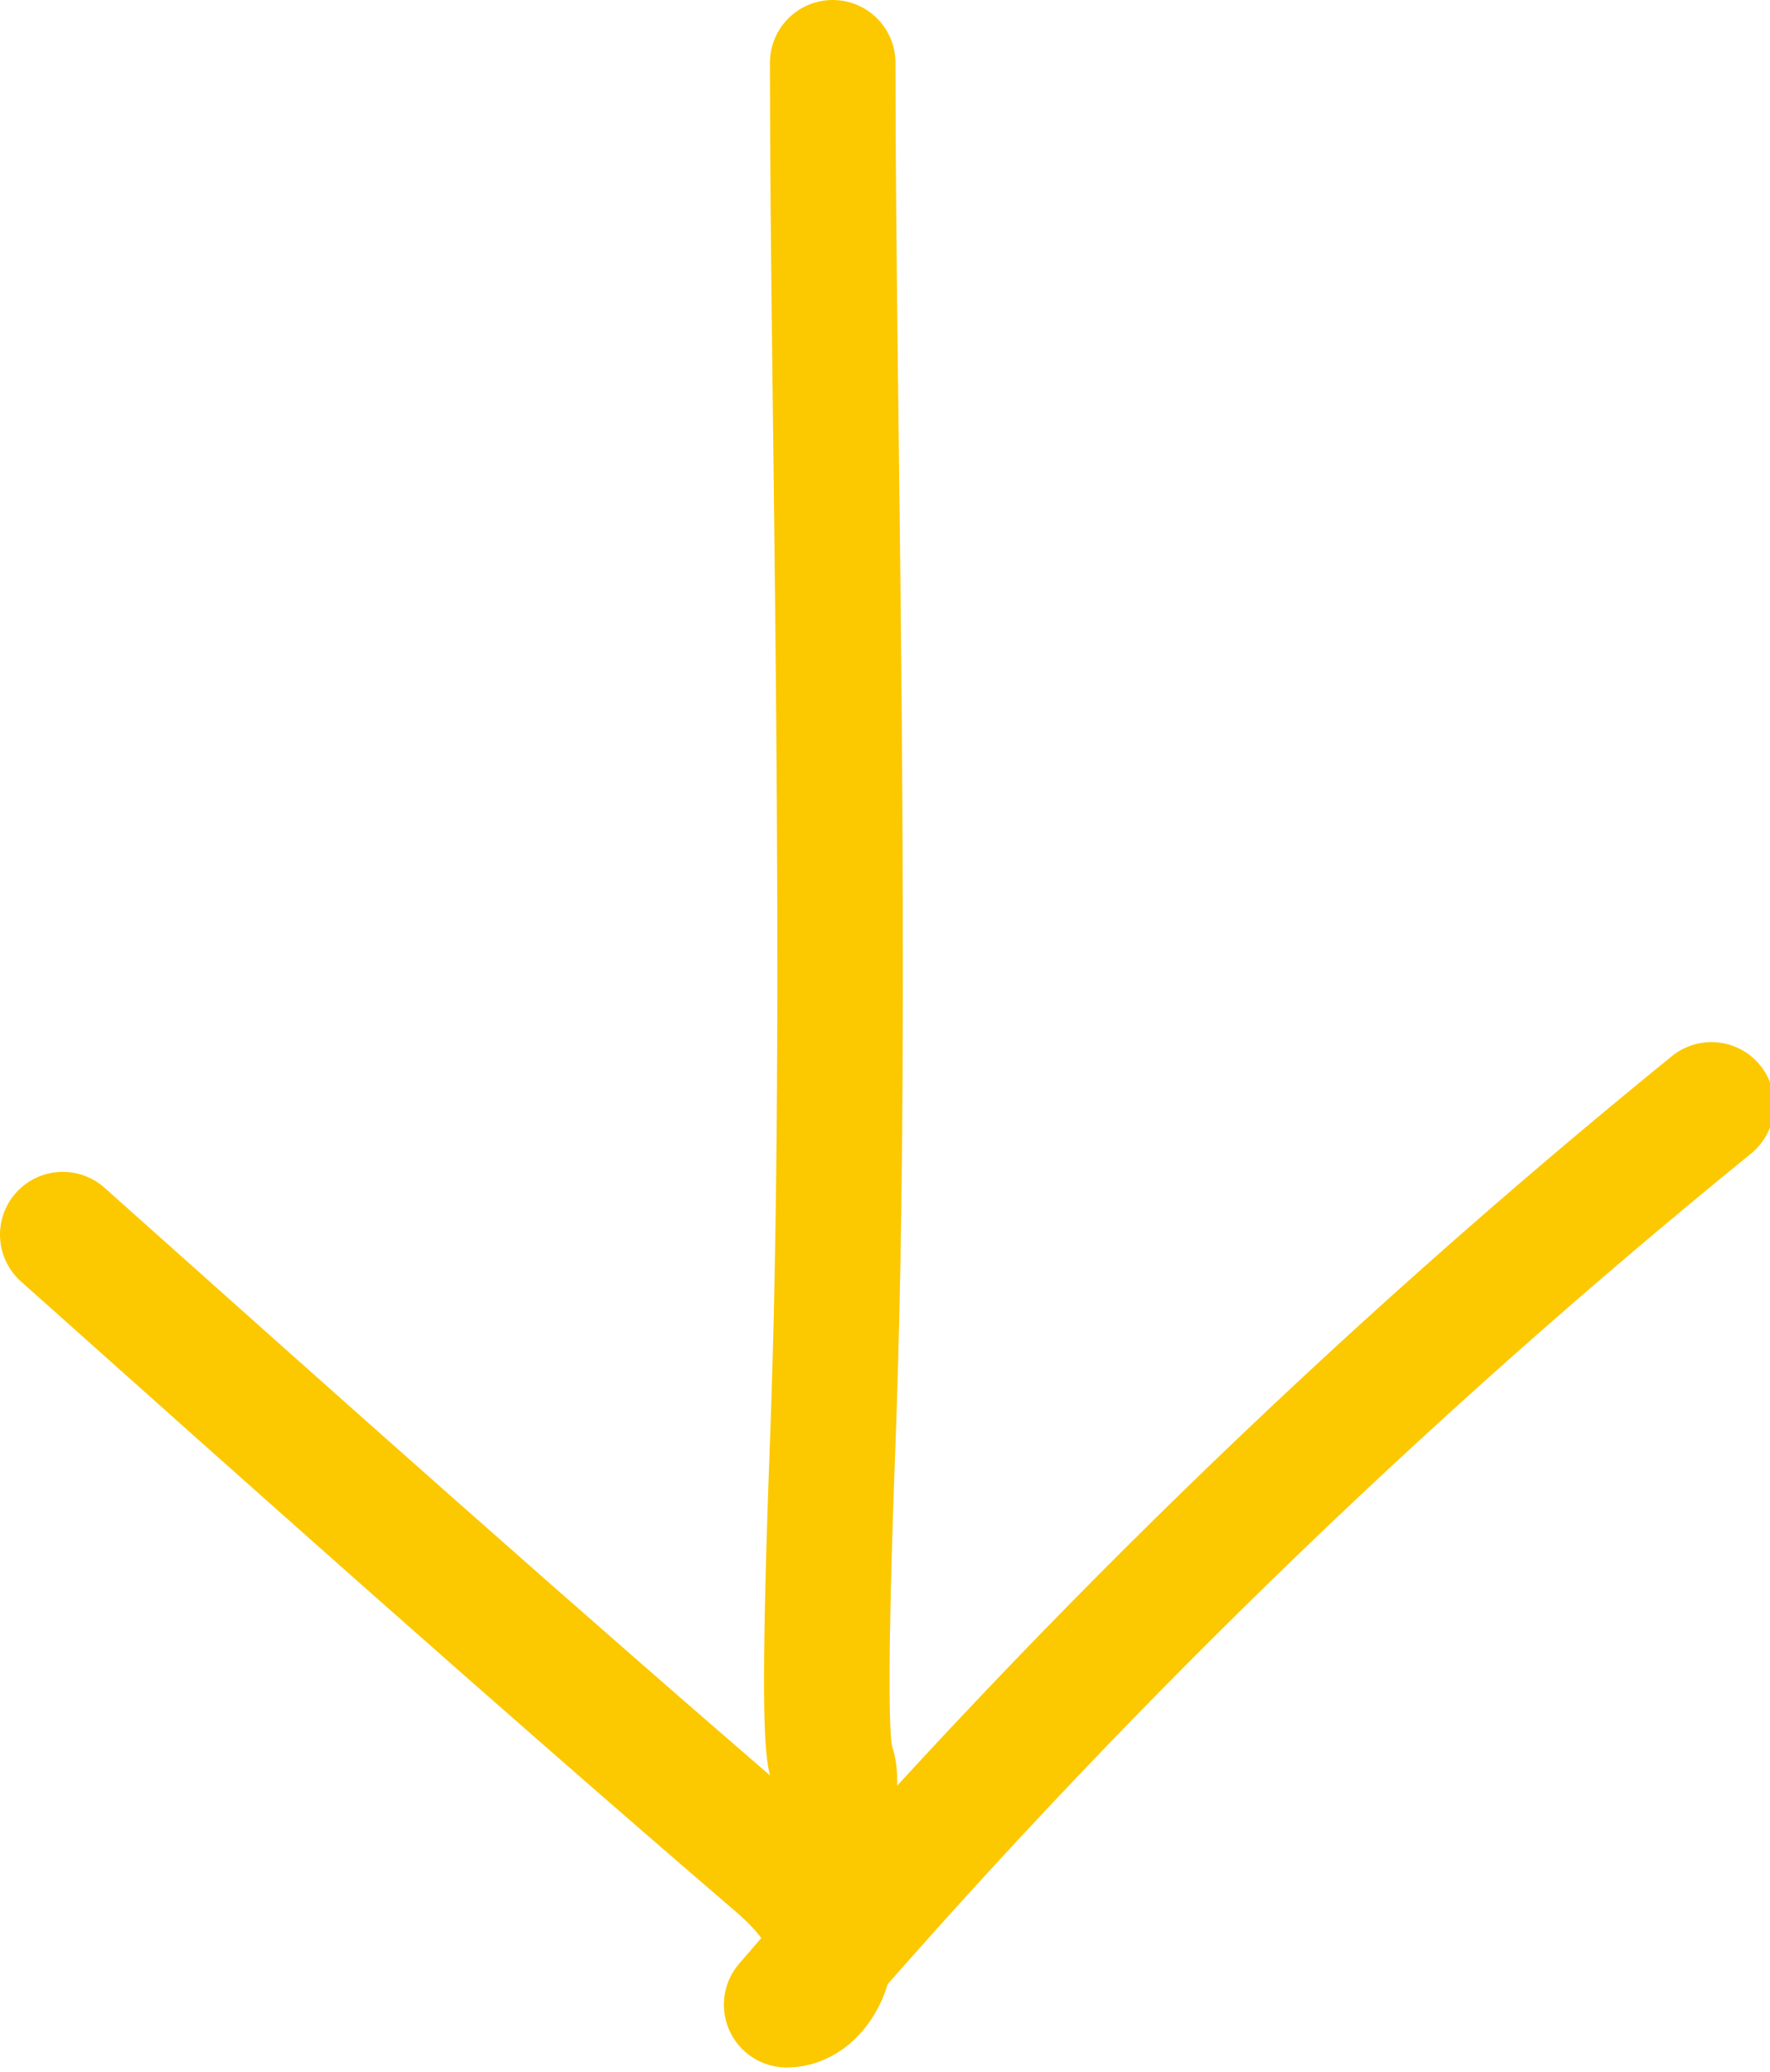 <?xml version="1.0" encoding="UTF-8"?>
<svg id="_レイヤー_1" data-name="レイヤー_1" xmlns="http://www.w3.org/2000/svg" version="1.1" viewBox="0 0 42.3 49.5">
  <!-- Generator: Adobe Illustrator 29.5.0, SVG Export Plug-In . SVG Version: 2.1.0 Build 137)  -->
  <defs>
    <style>
      .st0 {
        fill: none;
        stroke: #fcc800;
        stroke-linecap: round;
        stroke-linejoin: round;
        stroke-width: 3px;
      }
    </style>
  </defs>
  <path class="st0" d="M1.5,29.5c5.6,5,11.2,10,16.9,14.9.6.5,1.2,1.1,1.4,1.8s-.3,1.7-1,1.7c6.7-7.8,14.1-15,22.1-21.5"/>
  <path class="st0" d="M19.9,1.5c0,8.3.4,22.3,0,33s.2,6,0,9"/>
</svg>